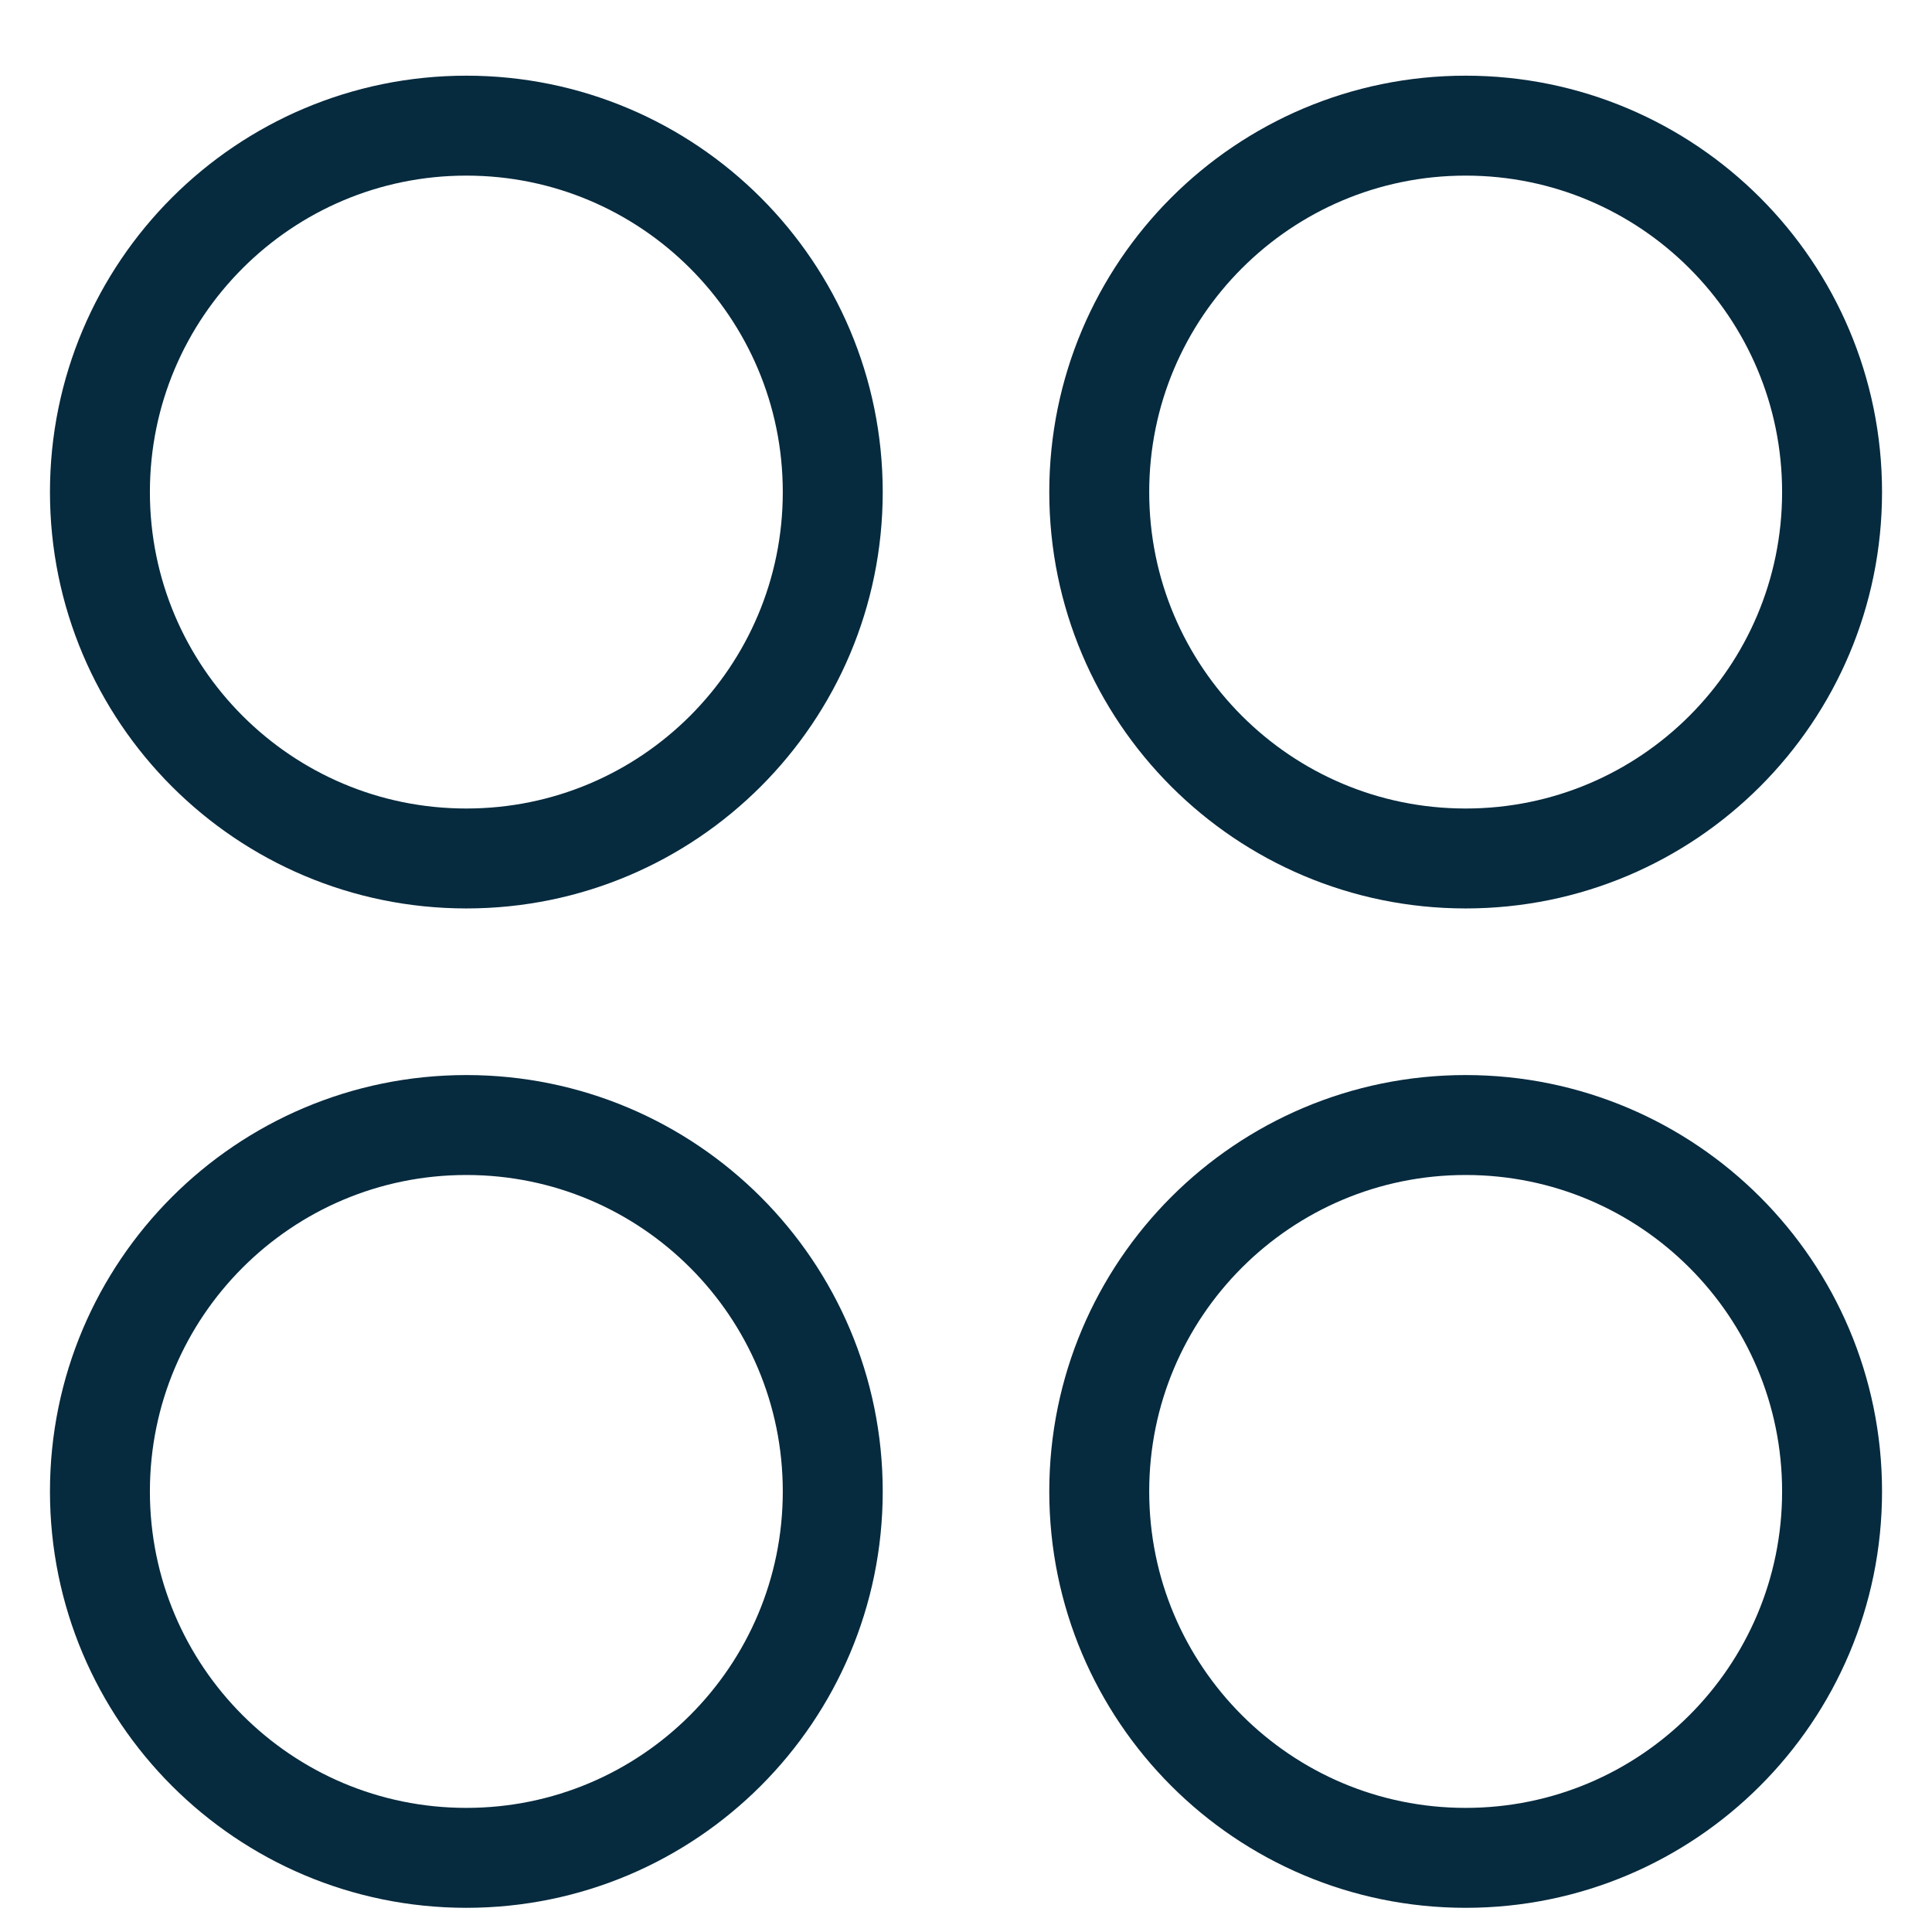<svg width="29" height="29" viewBox="0 0 29 29" fill="none" xmlns="http://www.w3.org/2000/svg">
<g clip-path="url(#clip0_151_364)">
<path d="M7 12.886C10.038 12.886 12.5 10.424 12.5 7.386C12.5 4.349 10.038 1.886 7 1.886C3.962 1.886 1.5 4.349 1.5 7.386C1.5 10.424 3.962 12.886 7 12.886Z" stroke="#062a3e" stroke-width="1.5" stroke-linecap="round" stroke-linejoin="round"/>
<path d="M22 12.886C25.038 12.886 27.5 10.424 27.5 7.386C27.5 4.349 25.038 1.886 22 1.886C18.962 1.886 16.5 4.349 16.5 7.386C16.5 10.424 18.962 12.886 22 12.886Z" stroke="#062a3e" stroke-width="1.5" stroke-linecap="round" stroke-linejoin="round"/>
<path d="M7 27.887C10.038 27.887 12.5 25.424 12.5 22.387C12.5 19.349 10.038 16.887 7 16.887C3.962 16.887 1.5 19.349 1.5 22.387C1.5 25.424 3.962 27.887 7 27.887Z" stroke="#062a3e" stroke-width="1.5" stroke-linecap="round" stroke-linejoin="round"/>
<path d="M22 27.887C25.038 27.887 27.5 25.424 27.5 22.387C27.5 19.349 25.038 16.887 22 16.887C18.962 16.887 16.5 19.349 16.5 22.387C16.5 25.424 18.962 27.887 22 27.887Z" stroke="#062a3e" stroke-width="1.5" stroke-linecap="round" stroke-linejoin="round"/>
</g>
<defs>
<clipPath id="clip0_151_364">
<rect width="28" height="28" fill="white" transform="translate(0.5 0.886)"/>
</clipPath>
</defs>
</svg>

